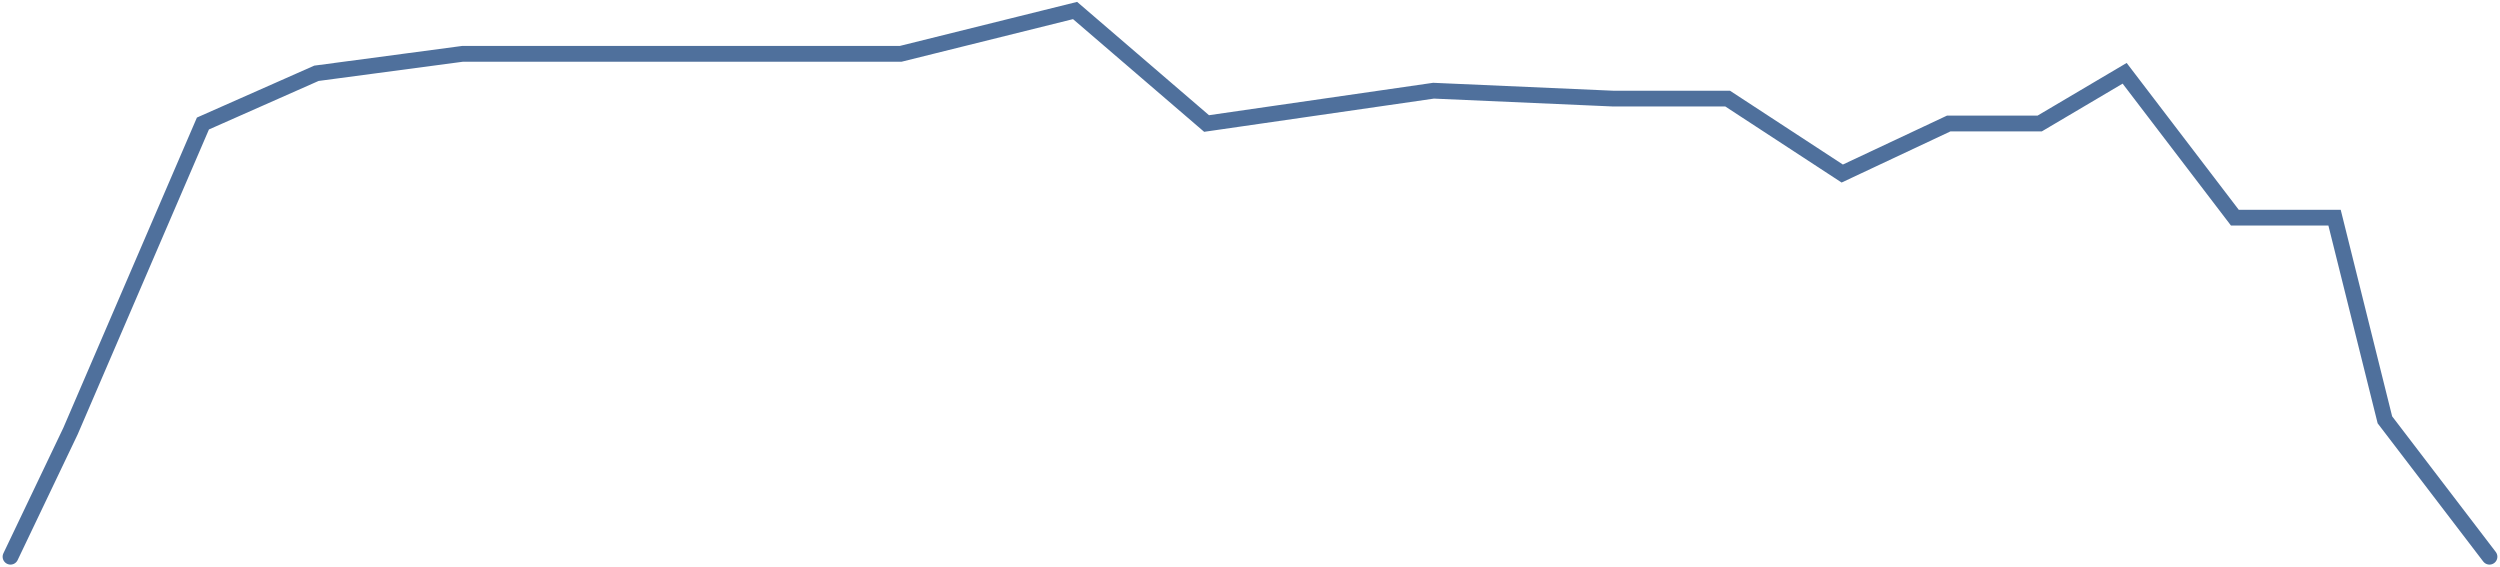 <?xml version="1.0" encoding="utf-8"?>
<svg xmlns="http://www.w3.org/2000/svg" fill="none" height="100%" overflow="visible" preserveAspectRatio="none" style="display: block;" viewBox="0 0 476 108" width="100%">
<path d="M2 106L13.419 82.092L38.637 23.517L60.248 13.954L88.057 10.252H115.115H146.682H171.484L204.694 2L229.732 23.517L272.949 17.27L307.146 18.774H328.943L350.766 33.042L371.032 23.517H388.355L404.532 13.954L425.522 41.448L444.5 41.448L454.083 79.933L474 106" id="Vector 2" stroke="#4F709C" stroke-linecap="round" stroke-width="3"/>
</svg>